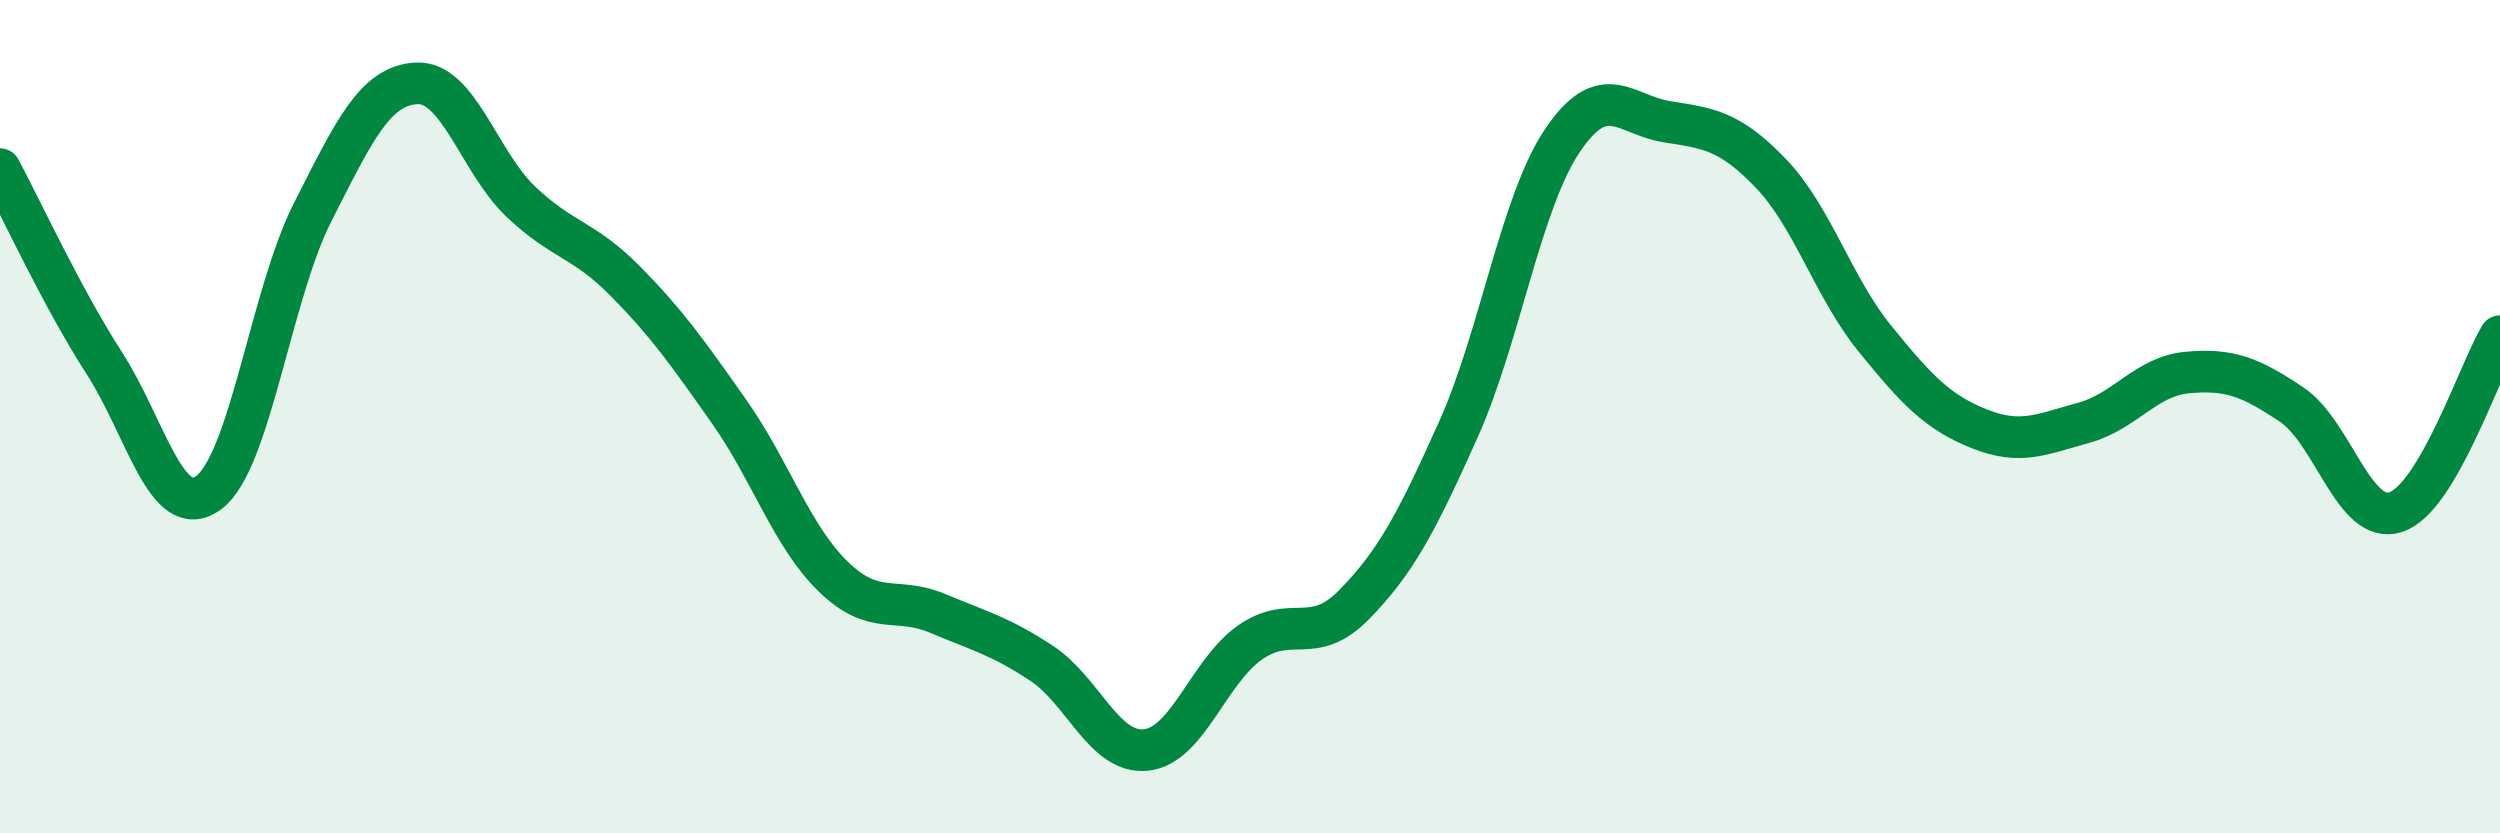 
    <svg width="60" height="20" viewBox="0 0 60 20" xmlns="http://www.w3.org/2000/svg">
      <path
        d="M 0,4.06 C 0.5,4.99 1.5,7.16 2.5,8.71 C 3.5,10.26 4,12.55 5,11.83 C 6,11.11 6.5,7.07 7.5,5.1 C 8.5,3.13 9,2.05 10,2 C 11,1.95 11.5,3.89 12.5,4.84 C 13.5,5.79 14,5.73 15,6.74 C 16,7.75 16.5,8.46 17.5,9.88 C 18.5,11.3 19,12.87 20,13.84 C 21,14.81 21.5,14.3 22.5,14.72 C 23.5,15.14 24,15.26 25,15.92 C 26,16.58 26.5,18.1 27.5,18 C 28.5,17.9 29,16.12 30,15.42 C 31,14.72 31.5,15.53 32.5,14.51 C 33.5,13.49 34,12.54 35,10.31 C 36,8.08 36.5,4.85 37.5,3.37 C 38.5,1.89 39,2.76 40,2.92 C 41,3.08 41.5,3.12 42.5,4.16 C 43.5,5.2 44,6.9 45,8.13 C 46,9.36 46.5,9.89 47.5,10.29 C 48.5,10.69 49,10.42 50,10.15 C 51,9.88 51.5,9.03 52.5,8.94 C 53.5,8.85 54,9.04 55,9.71 C 56,10.38 56.5,12.62 57.5,12.29 C 58.5,11.96 59.5,8.91 60,8.07L60 20L0 20Z"
        fill="#008740"
        opacity="0.1"
        stroke-linecap="round"
        stroke-linejoin="round"
      />
      <path
        d="M 0,4.06 C 0.5,4.99 1.5,7.16 2.5,8.71 C 3.5,10.26 4,12.55 5,11.83 C 6,11.11 6.5,7.07 7.5,5.1 C 8.5,3.13 9,2.05 10,2 C 11,1.95 11.5,3.89 12.5,4.84 C 13.5,5.79 14,5.73 15,6.74 C 16,7.75 16.5,8.46 17.5,9.88 C 18.5,11.3 19,12.87 20,13.84 C 21,14.81 21.5,14.3 22.5,14.72 C 23.5,15.14 24,15.26 25,15.92 C 26,16.58 26.5,18.1 27.5,18 C 28.5,17.9 29,16.12 30,15.42 C 31,14.72 31.5,15.53 32.5,14.51 C 33.5,13.49 34,12.54 35,10.31 C 36,8.08 36.5,4.85 37.5,3.37 C 38.5,1.89 39,2.76 40,2.92 C 41,3.08 41.5,3.12 42.5,4.16 C 43.5,5.2 44,6.9 45,8.13 C 46,9.36 46.5,9.89 47.5,10.29 C 48.5,10.69 49,10.42 50,10.15 C 51,9.88 51.5,9.03 52.5,8.94 C 53.5,8.85 54,9.04 55,9.71 C 56,10.38 56.5,12.62 57.5,12.29 C 58.5,11.96 59.5,8.91 60,8.07"
        stroke="#008740"
        stroke-width="1"
        fill="none"
        stroke-linecap="round"
        stroke-linejoin="round"
      />
    </svg>
  